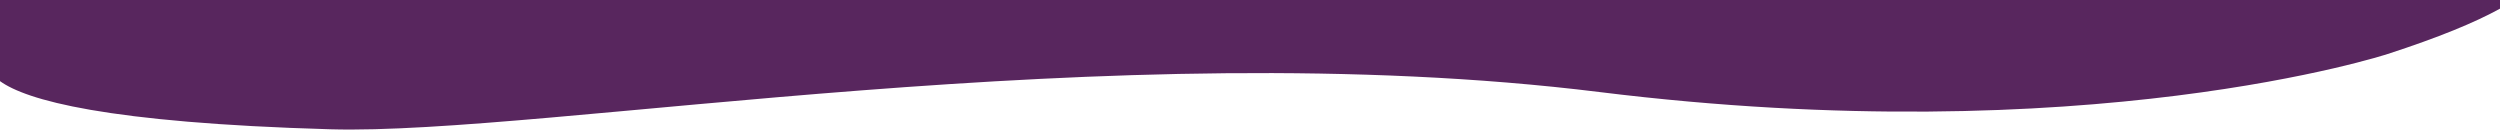 <?xml version="1.0" encoding="UTF-8"?> <svg xmlns="http://www.w3.org/2000/svg" id="Ebene_1" viewBox="0 0 1690.44 87.6"><defs><style>.cls-1{fill:#58265e;stroke-width:0px;}</style></defs><path class="cls-1" d="m0,0v54.86c17.61,12.74,71.14,28.18,223.48,32.56,144.81,4.17,528-66.03,858-25.19,330,40.85,533-25.72,533-25.72,34.59-11.23,58.95-21.28,75.96-30.66V0H0Z"></path></svg> 